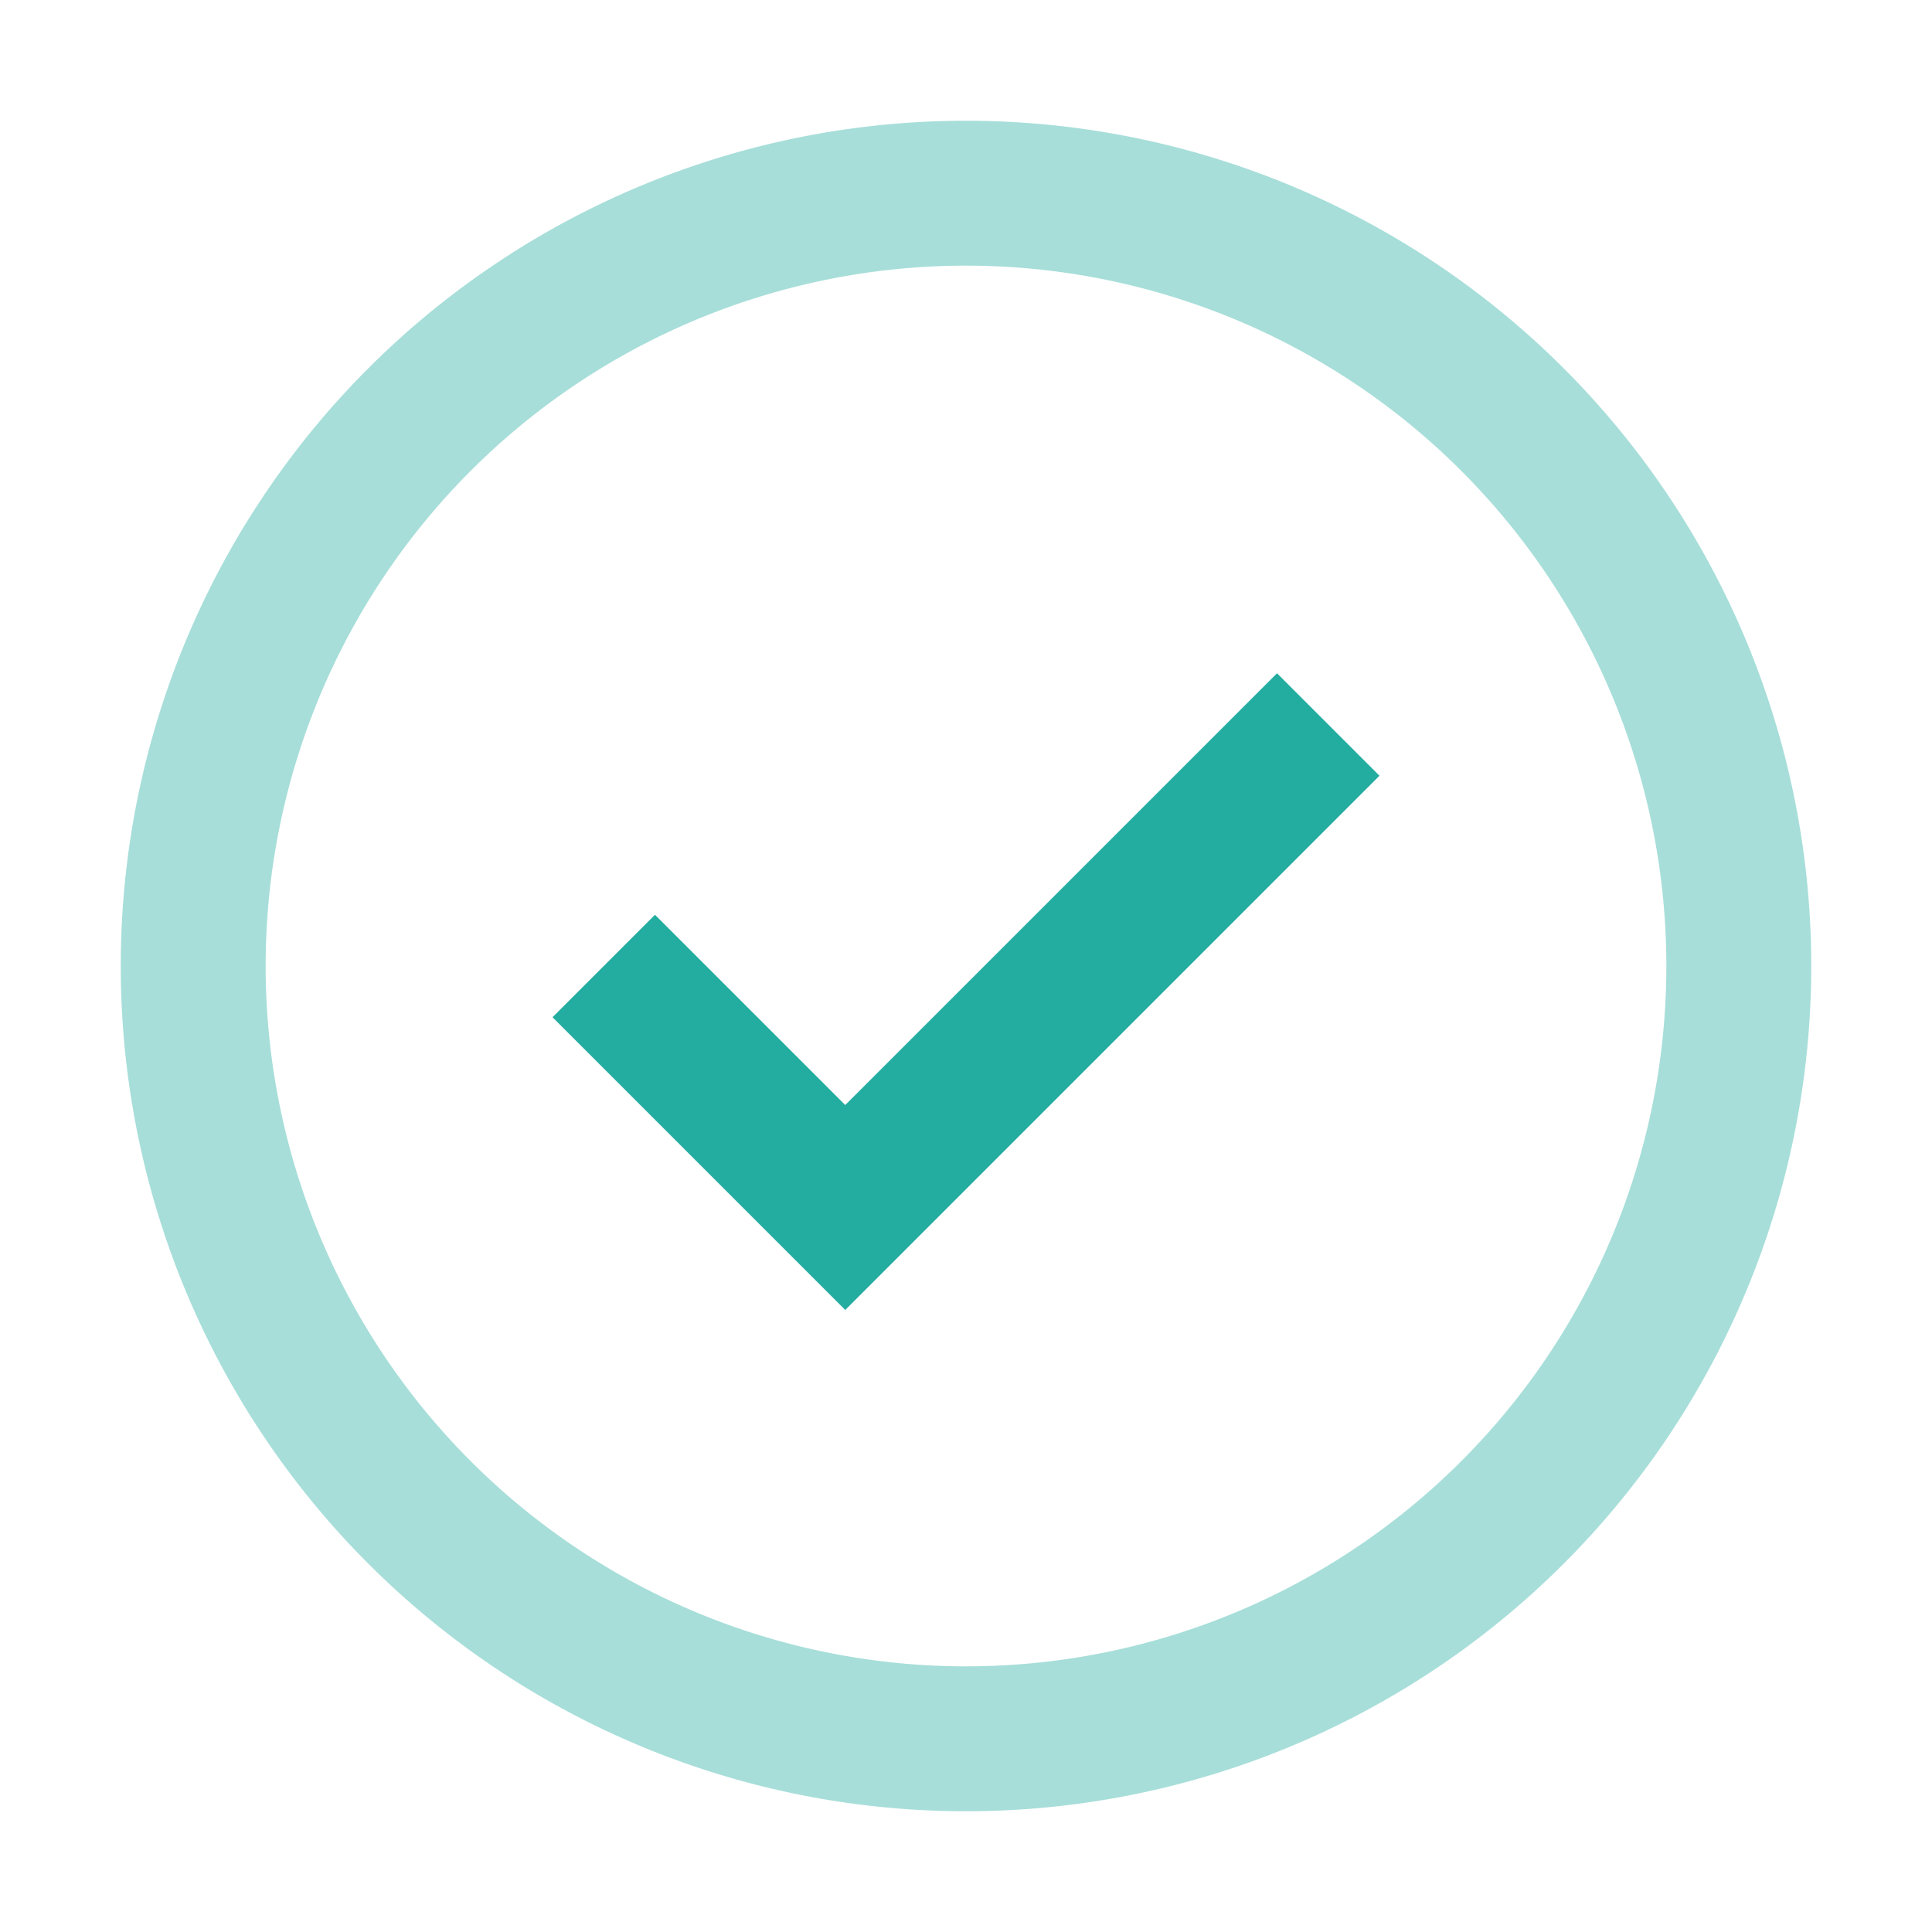 <svg
  xmlns="http://www.w3.org/2000/svg"
  width="16"
  height="16"
  fill="none"
  viewBox="0 0 16 16"
>
  <path
    stroke="#23ADA0"
    stroke-width="1.2"
    d="M1.6 8a6.4 6.4 0 1 1 12.8 0A6.4 6.4 0 0 1 1.6 8Z"
    opacity=".4"
  />
  <path stroke="#23ADA0" stroke-width="1.2" d="m5 8 2 2 4-4" />
</svg>
